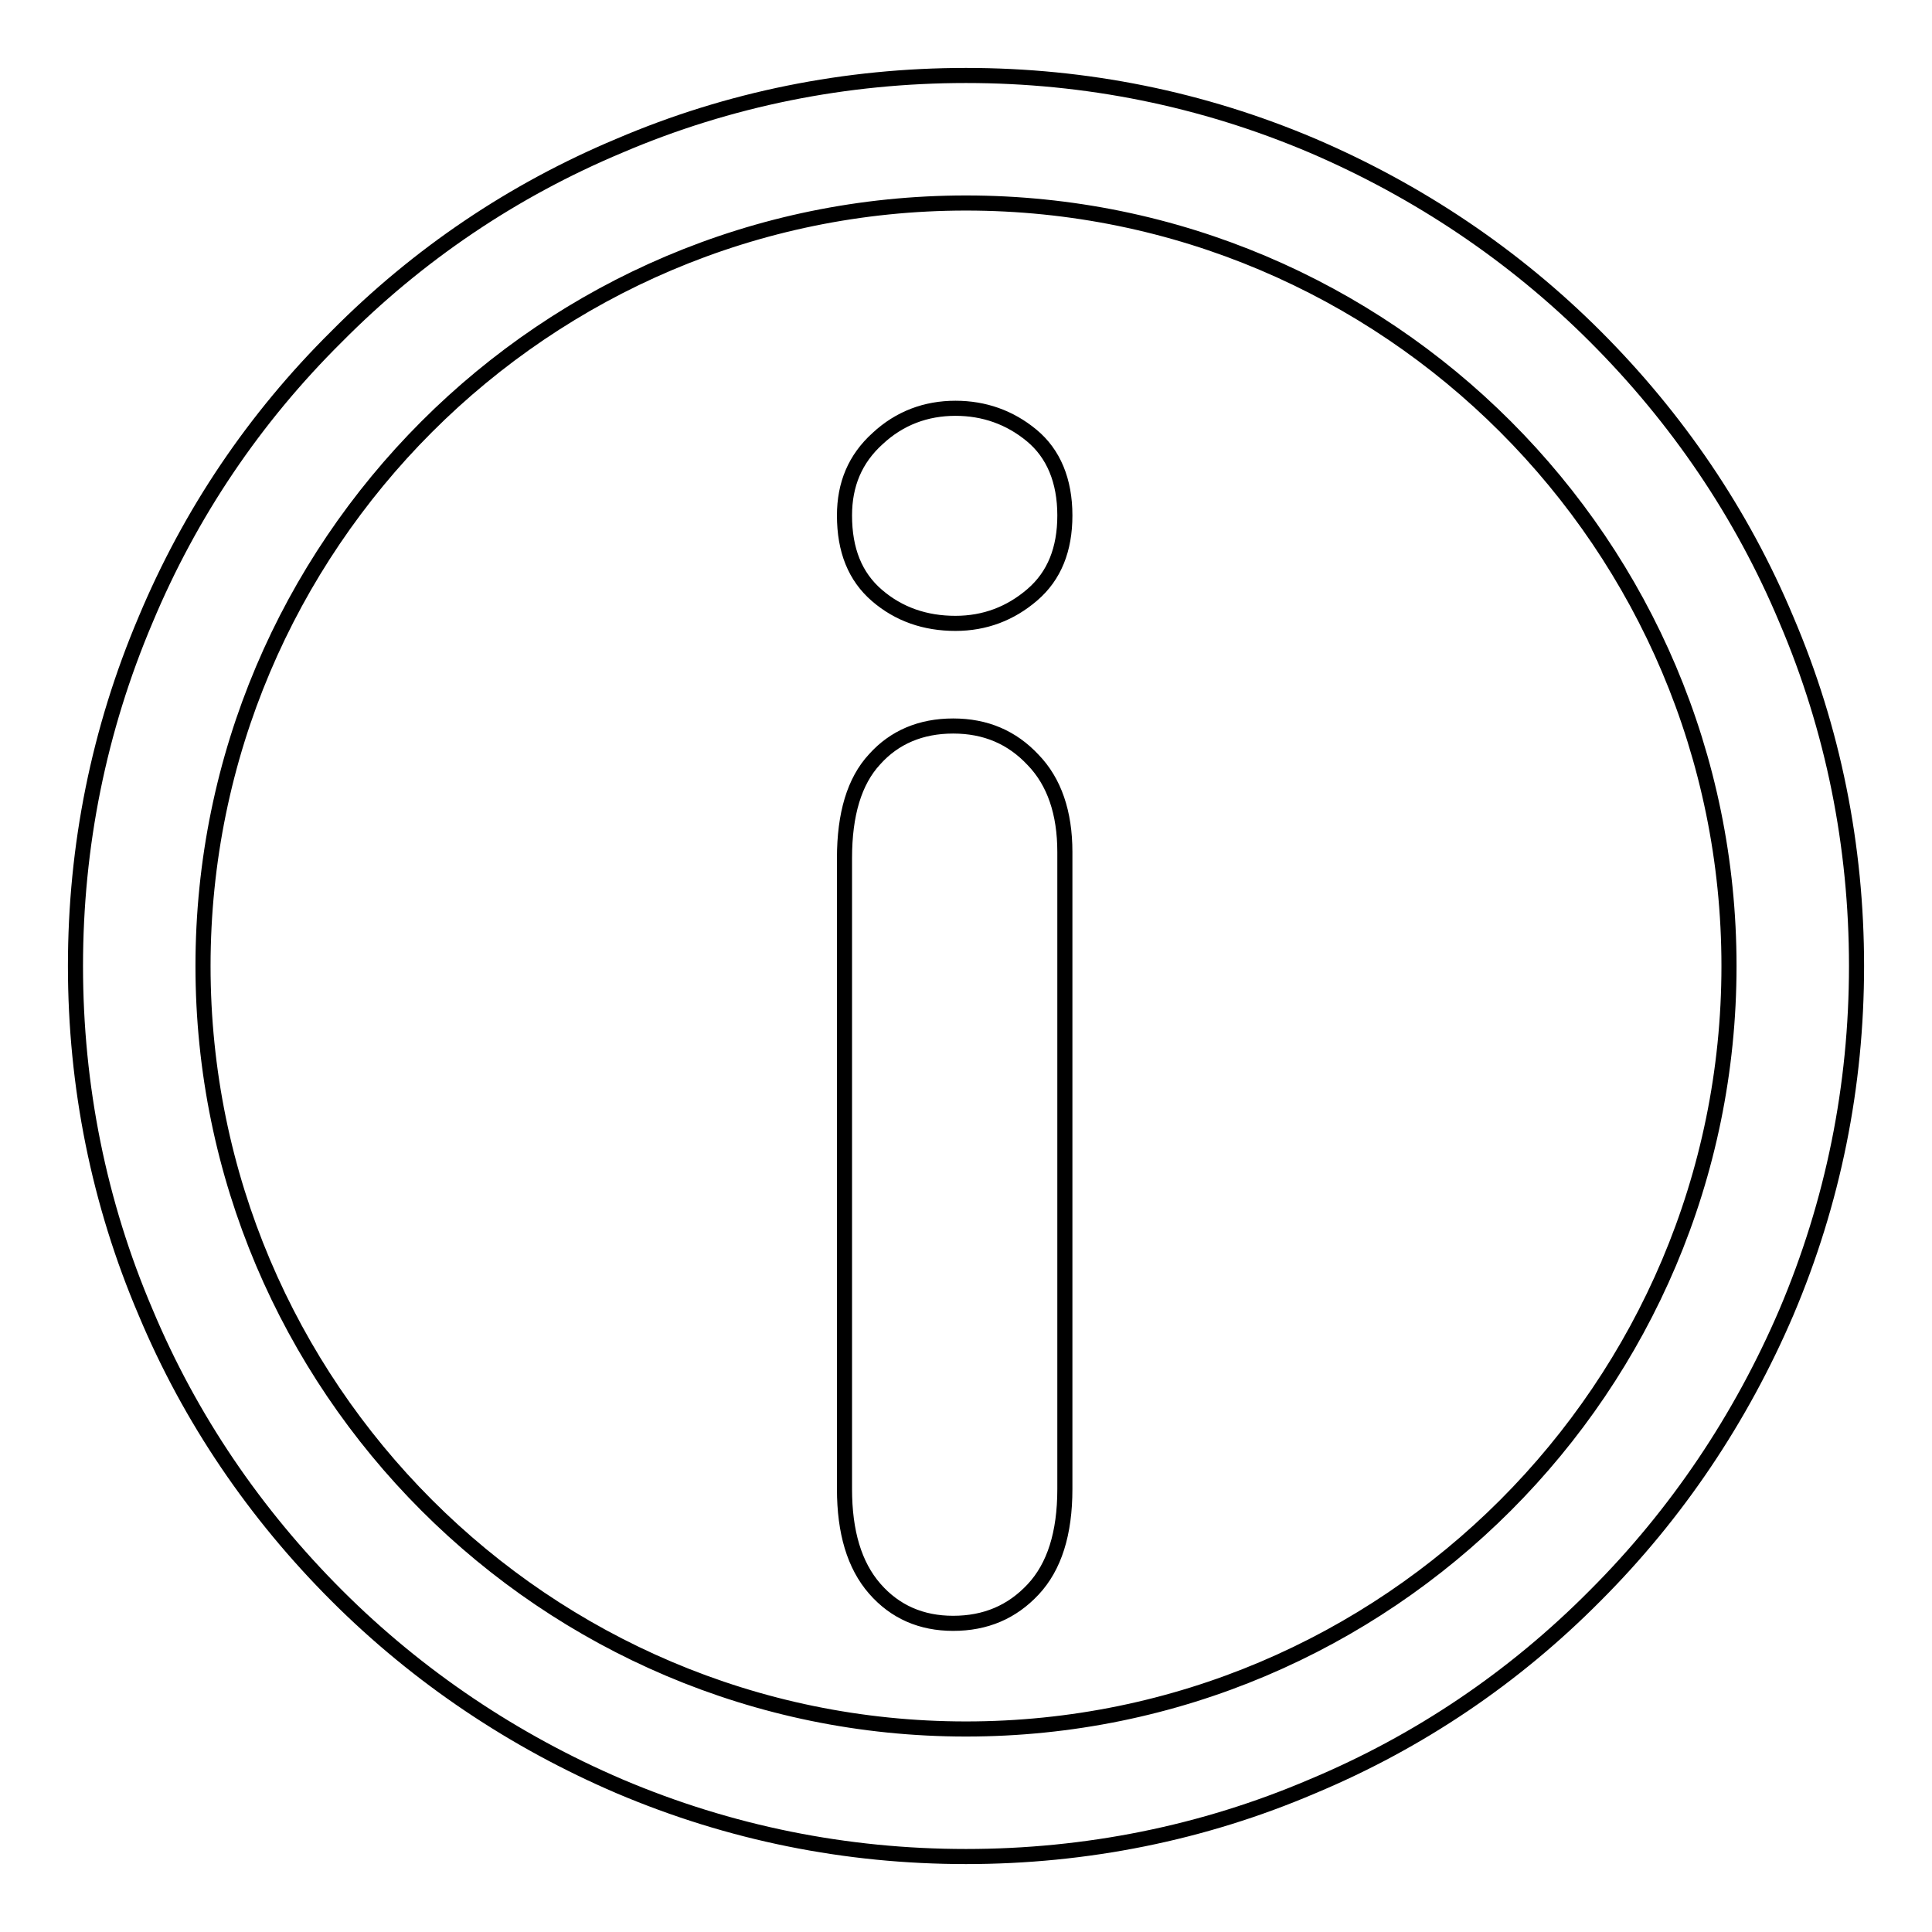 <?xml version="1.0" encoding="utf-8"?>
<!-- Svg Vector Icons : http://www.onlinewebfonts.com/icon -->
<!DOCTYPE svg PUBLIC "-//W3C//DTD SVG 1.1//EN" "http://www.w3.org/Graphics/SVG/1.1/DTD/svg11.dtd">
<svg version="1.1" xmlns="http://www.w3.org/2000/svg" xmlns:xlink="http://www.w3.org/1999/xlink" x="0px" y="0px" viewBox="0 0 256 256" enable-background="new 0 0 256 256" xml:space="preserve">
<g> <path stroke-width="2" fill-opacity="0" stroke="#000000"  d="M236.7,82.1c-5.9-14.1-14.5-26.7-25.3-37.5c-10.8-10.8-23.5-19.3-37.5-25.3c-14.6-6.2-30-9.3-45.9-9.3 s-31.4,3.1-45.9,9.3C68,25.2,55.4,33.7,44.6,44.6C33.7,55.4,25.2,68,19.3,82.1c-6.2,14.6-9.3,30-9.3,45.9s3.1,31.4,9.3,45.9 c5.9,14.1,14.5,26.7,25.3,37.5c10.8,10.8,23.5,19.3,37.5,25.3c14.6,6.2,30,9.3,45.9,9.3c15.9,0,31.4-3.1,45.9-9.3 c14.1-5.9,26.7-14.4,37.5-25.3c10.8-10.8,19.3-23.5,25.3-37.5c6.2-14.6,9.3-30,9.3-45.9S242.9,96.6,236.7,82.1L236.7,82.1z  M128,229.1c-55.8,0-101.1-45.4-101.1-101.1S72.2,26.9,128,26.9S229.1,72.2,229.1,128S183.8,229.1,128,229.1z M126.3,96.2 c-4.3,0-7.8,1.5-10.4,4.4c-2.7,2.9-4,7.3-4,13.1v83.6c0,5.7,1.3,10.1,4,13.2c2.7,3.1,6.2,4.6,10.4,4.6c4.3,0,7.8-1.5,10.6-4.5 c2.8-3,4.2-7.4,4.2-13.3v-84.4c0-5.2-1.4-9.3-4.2-12.2C134.1,97.7,130.6,96.2,126.3,96.2z M136.7,57.7c-2.9-2.4-6.3-3.6-10.1-3.6 c-3.9,0-7.4,1.3-10.3,4c-3,2.7-4.4,6.1-4.4,10.2c0,4.6,1.4,8.1,4.3,10.6c2.9,2.5,6.4,3.7,10.4,3.7c3.9,0,7.3-1.3,10.2-3.8 c2.9-2.5,4.3-6,4.3-10.5C141.1,63.7,139.6,60.1,136.7,57.7L136.7,57.7z"/></g>
</svg>